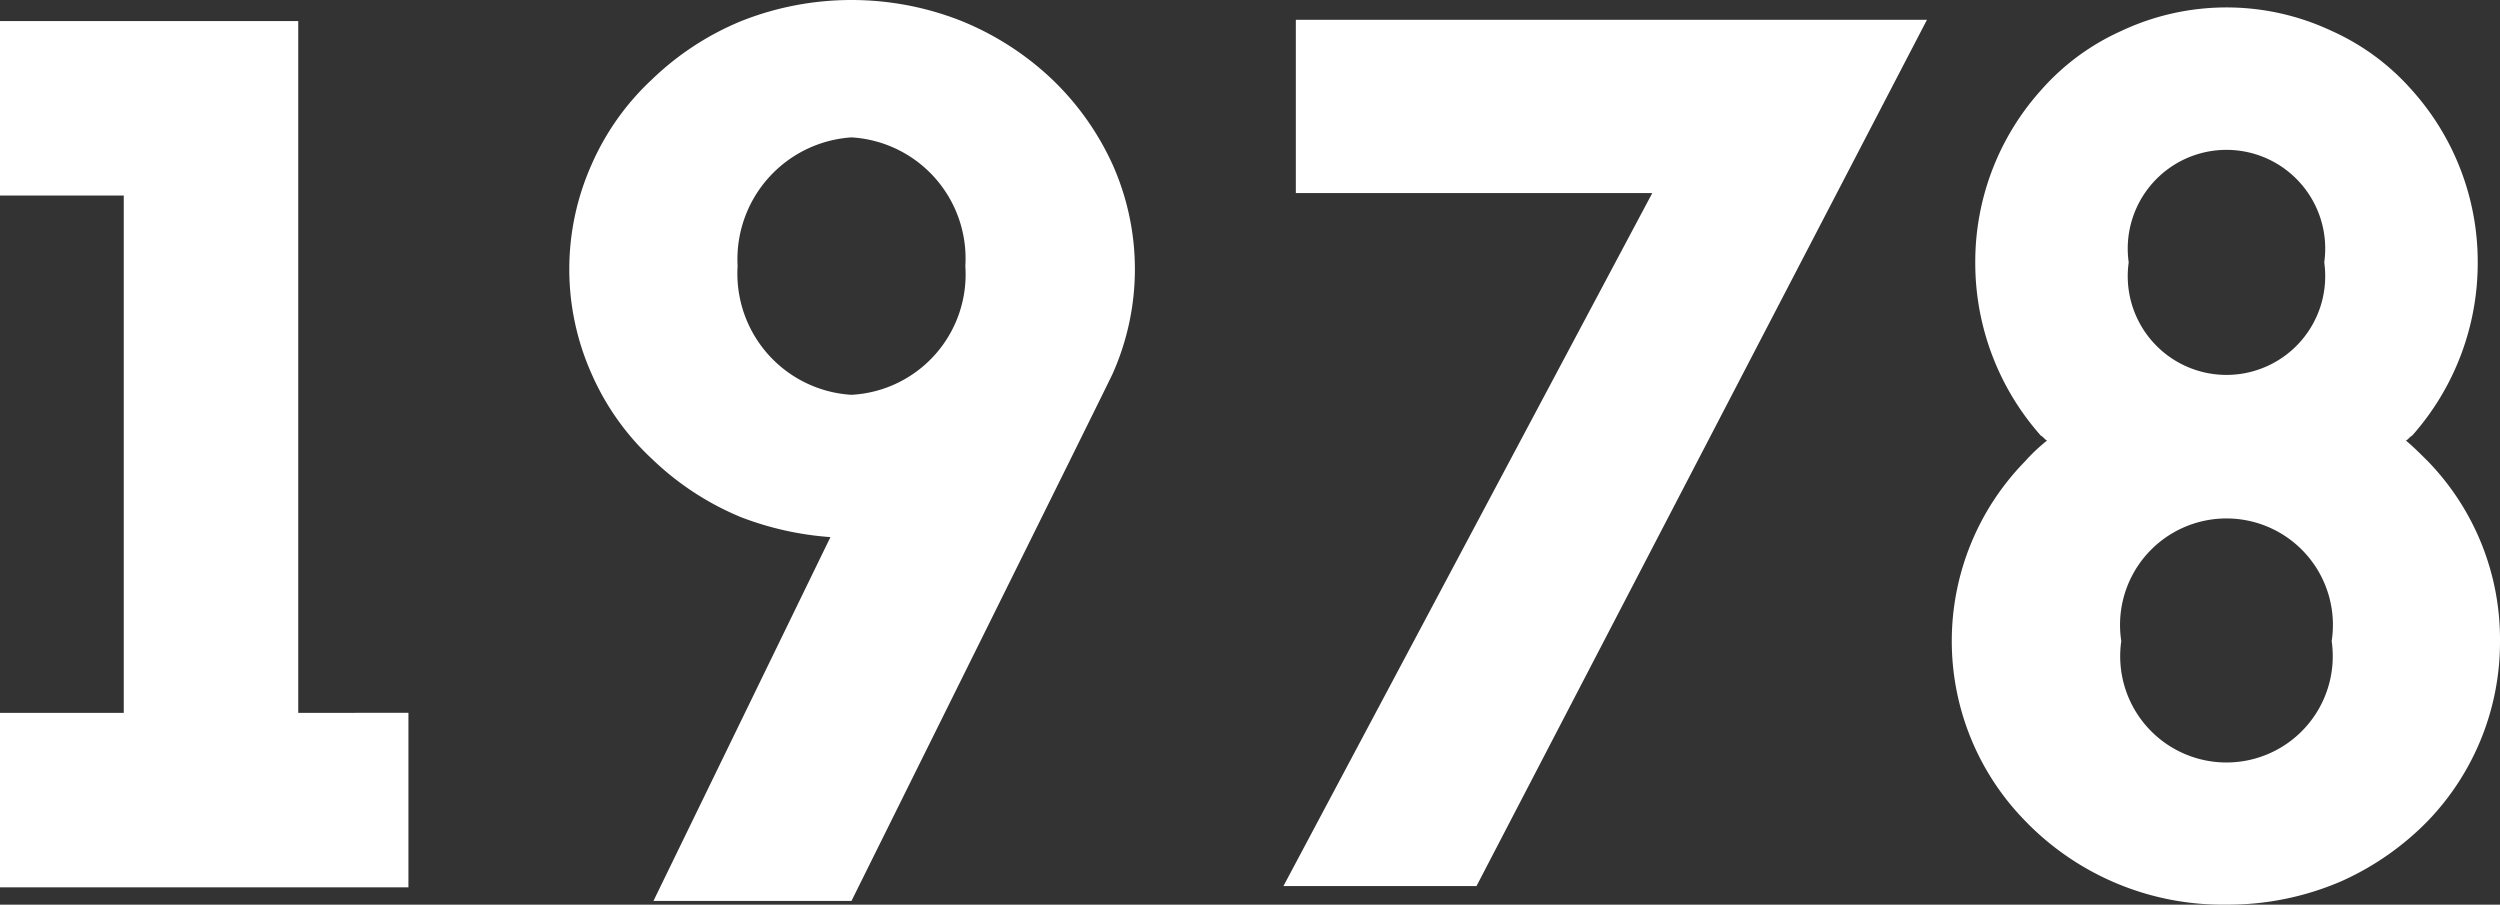 <svg xmlns="http://www.w3.org/2000/svg" width="64.638" height="23.39"><rect width="100%" height="100%" fill="#333333" stroke="none"/><defs><style>.cls-1{fill:#fff}</style></defs><g id="レイヤー_2" data-name="レイヤー 2"><g id="レイヤー_1-2" data-name="レイヤー 1"><path class="cls-1" d="M10.56 18.43v4.512H0v-4.511h3.2V5.056H0V.544h7.711v17.887zM21.471 13.887a8.026 8.026 0 01-2.304-.512 7.354 7.354 0 01-2.304-1.504 6.64 6.64 0 01-1.568-2.207 6.637 6.637 0 010-5.408 6.643 6.643 0 011.568-2.208A7.354 7.354 0 0119.167.544a7.727 7.727 0 015.696 0 7.498 7.498 0 012.336 1.504 7.138 7.138 0 011.568 2.208 6.637 6.637 0 010 5.408c-.192.415-6.752 13.63-6.752 13.63h-5.12zm-2.4-7.008a3.139 3.139 0 002.944 3.329 3.118 3.118 0 002.944-3.329 3.137 3.137 0 00-2.944-3.327 3.158 3.158 0 00-2.944 3.327zM49.822.512L38.175 22.91h-4.992L42.72 4.992h-9.216V.512zM64.638 16.575a6.669 6.669 0 01-1.856 4.64 7.265 7.265 0 01-2.24 1.567 7.394 7.394 0 01-2.976.608 7.101 7.101 0 01-5.215-2.176 6.646 6.646 0 010-9.279 4.669 4.669 0 01.575-.544c-.064-.032-.095-.096-.16-.128a6.723 6.723 0 01-1.695-4.48 6.642 6.642 0 011.696-4.447A6.07 6.07 0 0154.847.8a6.389 6.389 0 015.44 0 6.07 6.07 0 012.079 1.536 6.642 6.642 0 011.696 4.448 6.723 6.723 0 01-1.696 4.48c-.064.031-.096.095-.16.127.192.16.384.352.576.544a6.614 6.614 0 011.856 4.64zm-4.352 0a2.752 2.752 0 10-5.44 0 2.748 2.748 0 105.44 0zm-5.248-9.791a2.553 2.553 0 105.056 0 2.553 2.553 0 10-5.056 0z"/></g></g></svg>